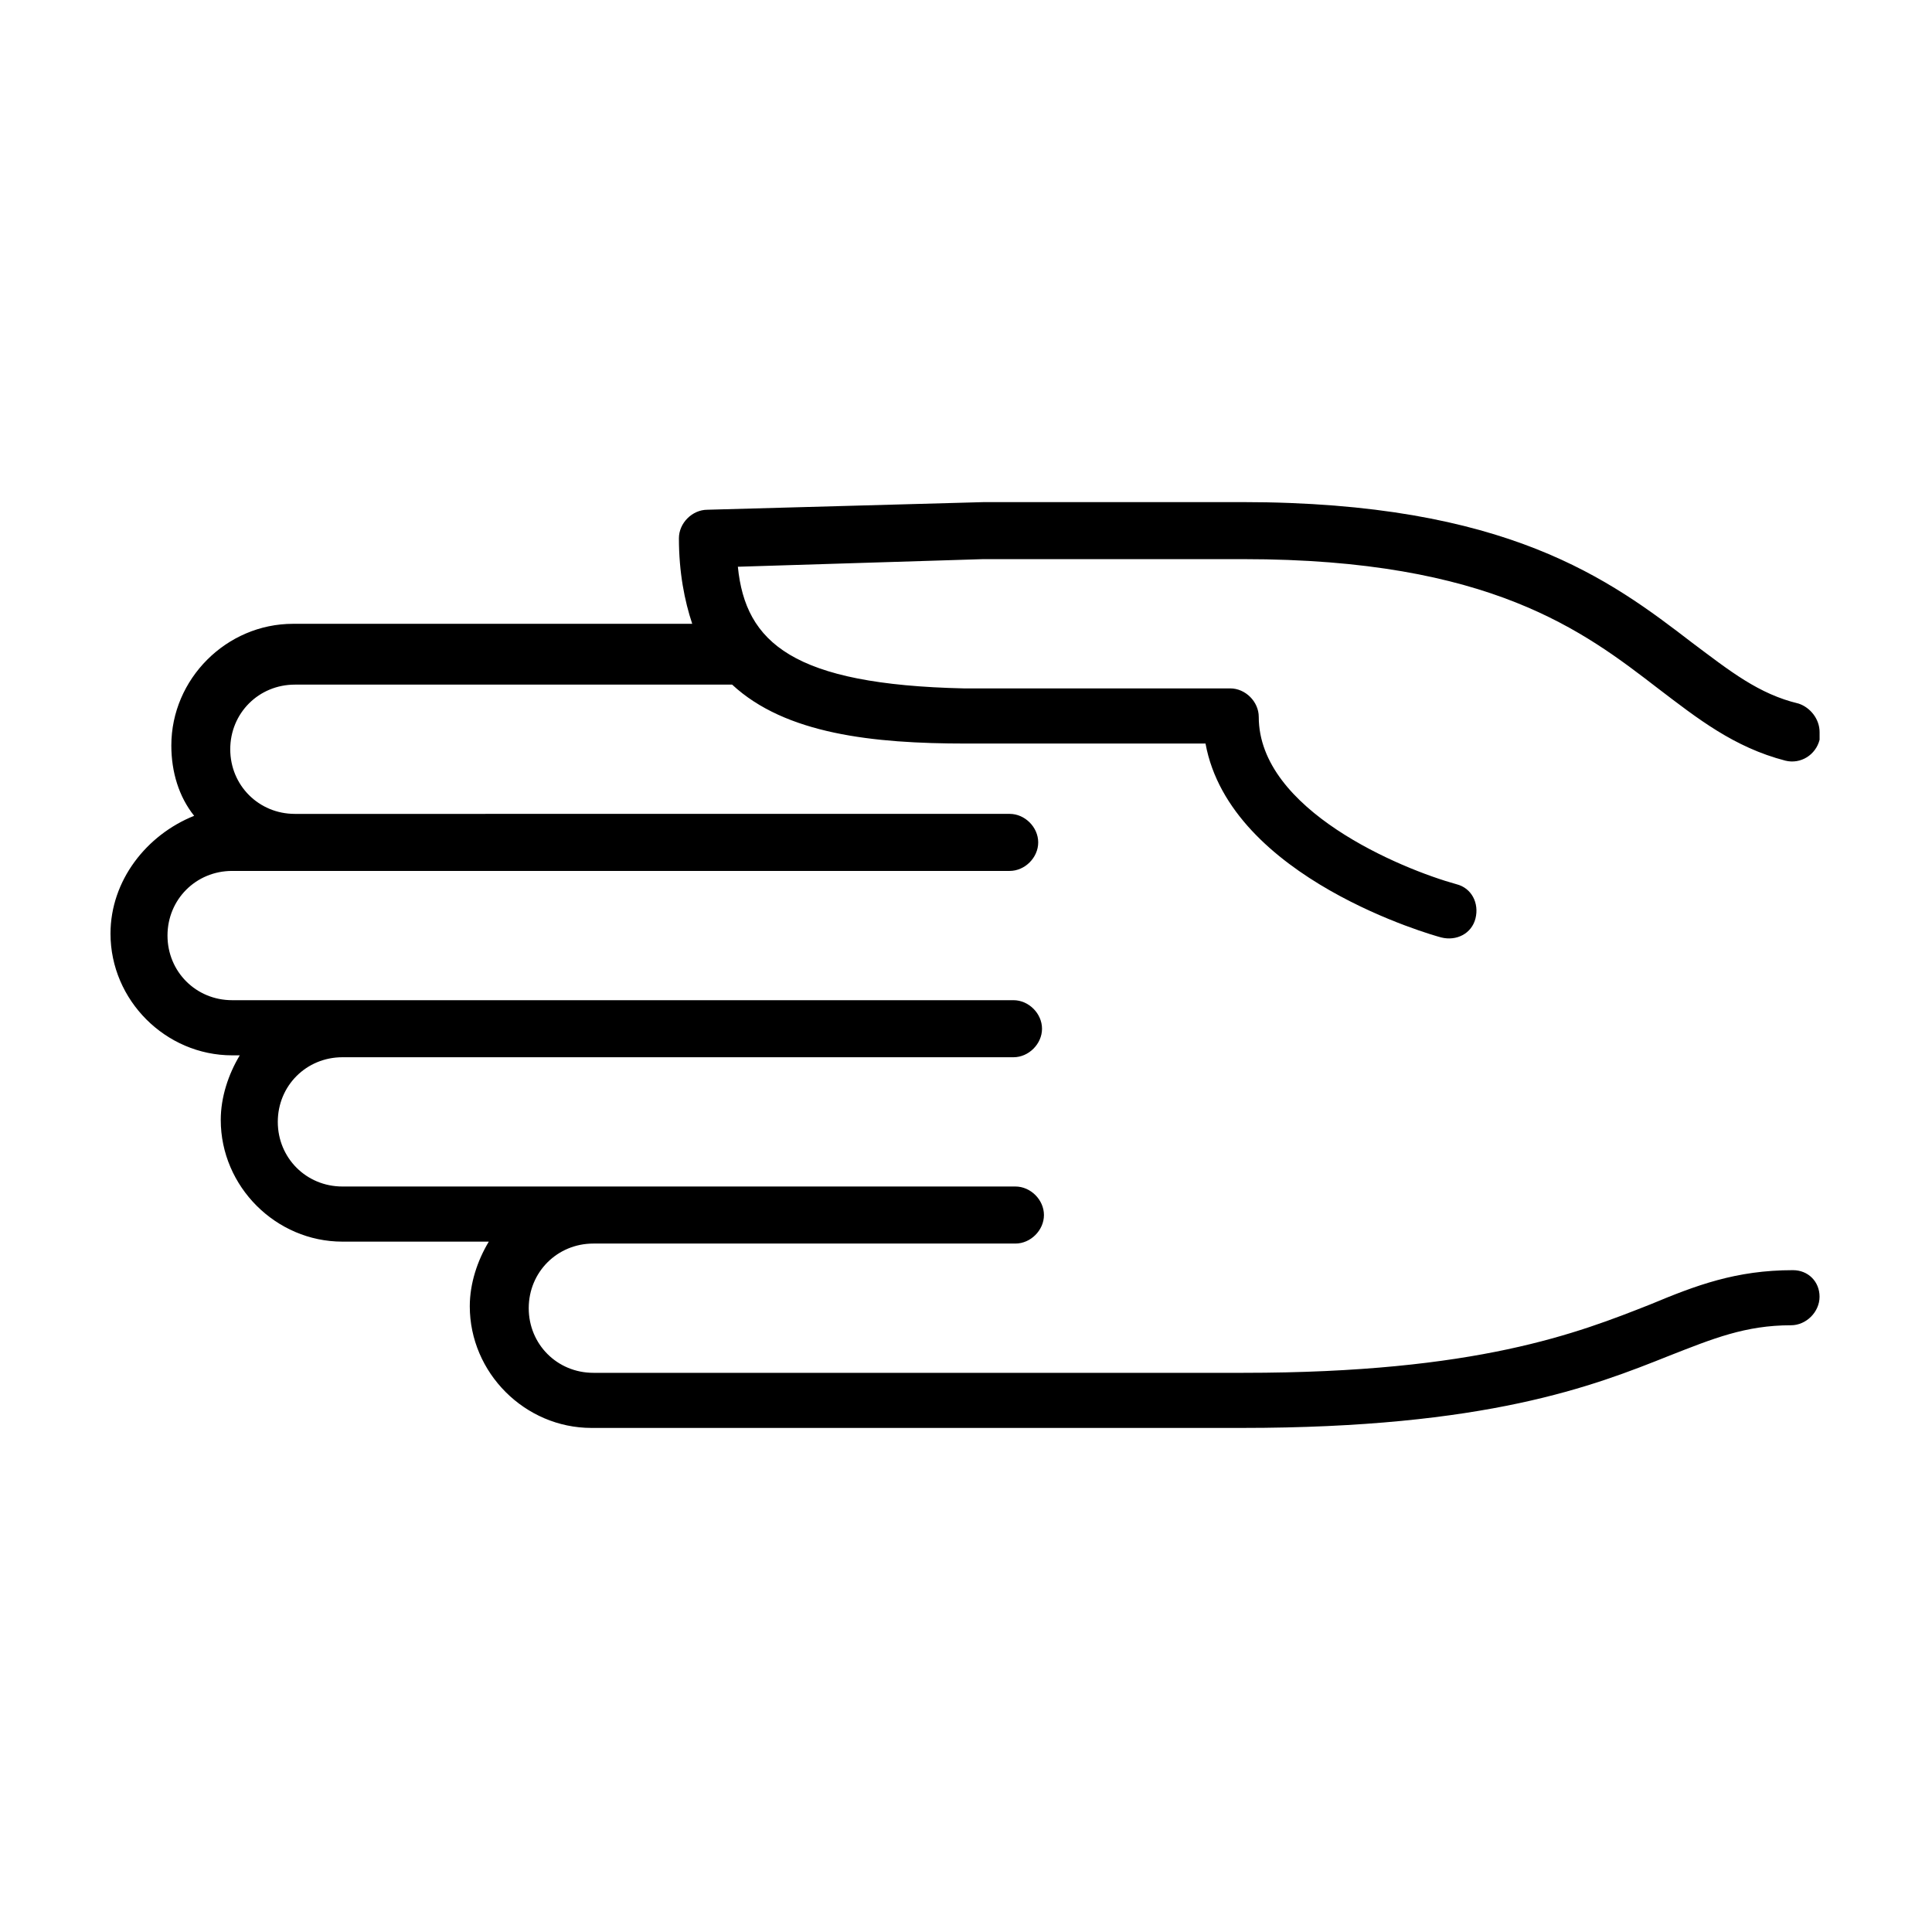 <?xml version="1.0" encoding="UTF-8"?>
<!-- Uploaded to: SVG Repo, www.svgrepo.com, Generator: SVG Repo Mixer Tools -->
<svg fill="#000000" width="800px" height="800px" version="1.1" viewBox="144 144 512 512" xmlns="http://www.w3.org/2000/svg">
 <path d="m404.53 277.07-73.051 2.016c-4.031 0-7.559 3.527-7.559 7.559 0 9.07 1.512 16.625 3.527 22.672h-105.8c-17.633 0-32.242 14.609-32.242 32.242 0 7.055 2.016 13.602 6.047 18.641-12.598 5.035-22.168 17.129-22.168 31.234 0 17.633 14.609 32.242 32.242 32.242h2.016c-3.023 5.039-5.039 11.082-5.039 17.129 0 17.633 14.609 32.242 32.242 32.242h38.793c-3.023 5.039-5.039 11.082-5.039 17.129 0 17.633 14.609 32.242 32.242 32.242h172.3c64.992 0 93.203-11.082 113.36-19.145 11.586-4.535 20.152-8.062 32.242-8.062 4.031 0 7.559-3.527 7.559-7.559 0.008-4.019-3.016-7.043-7.047-7.043-15.113 0-25.695 4.031-37.785 9.07-19.145 7.559-45.848 18.137-107.82 18.137h-172.3c-9.574 0-17.129-7.559-17.129-17.129 0-9.574 7.559-17.129 17.129-17.129h111.85c4.031 0 7.559-3.527 7.559-7.559s-3.527-7.559-7.559-7.559h-178.35c-9.574 0-17.129-7.559-17.129-17.129 0-9.574 7.559-17.129 17.129-17.129h177.84c4.031 0 7.559-3.527 7.559-7.559s-3.527-7.559-7.559-7.559h-207.07c-9.574 0-17.129-7.559-17.129-17.129 0-9.574 7.559-17.129 17.129-17.129h206.06c4.031 0 7.559-3.527 7.559-7.559s-3.527-7.559-7.559-7.559l-189.43 0.004c-9.574 0-17.129-7.559-17.129-17.129 0-9.574 7.559-17.129 17.129-17.129h115.88c14.105 13.098 37.281 15.617 61.969 15.617h63.48c6.551 35.77 60.457 50.883 62.473 51.387 4.031 1.008 8.062-1.008 9.07-5.039 1.008-4.031-1.008-8.062-5.039-9.07-14.609-4.031-52.395-19.648-52.395-44.336 0-4.031-3.527-7.559-7.559-7.559l-70.531 0.004c-45.344-1.008-57.941-12.09-59.953-32.242l64.992-2.016h69.023c65.496 0 90.184 19.145 109.83 34.258 10.578 8.062 20.152 15.617 33.754 19.145 4.031 1.008 8.062-1.512 9.07-5.543v-2.016c0-3.527-2.519-6.551-5.543-7.559-10.578-2.519-18.137-8.566-28.215-16.121-21.664-16.625-48.871-37.281-119.4-37.281z"/>
</svg>